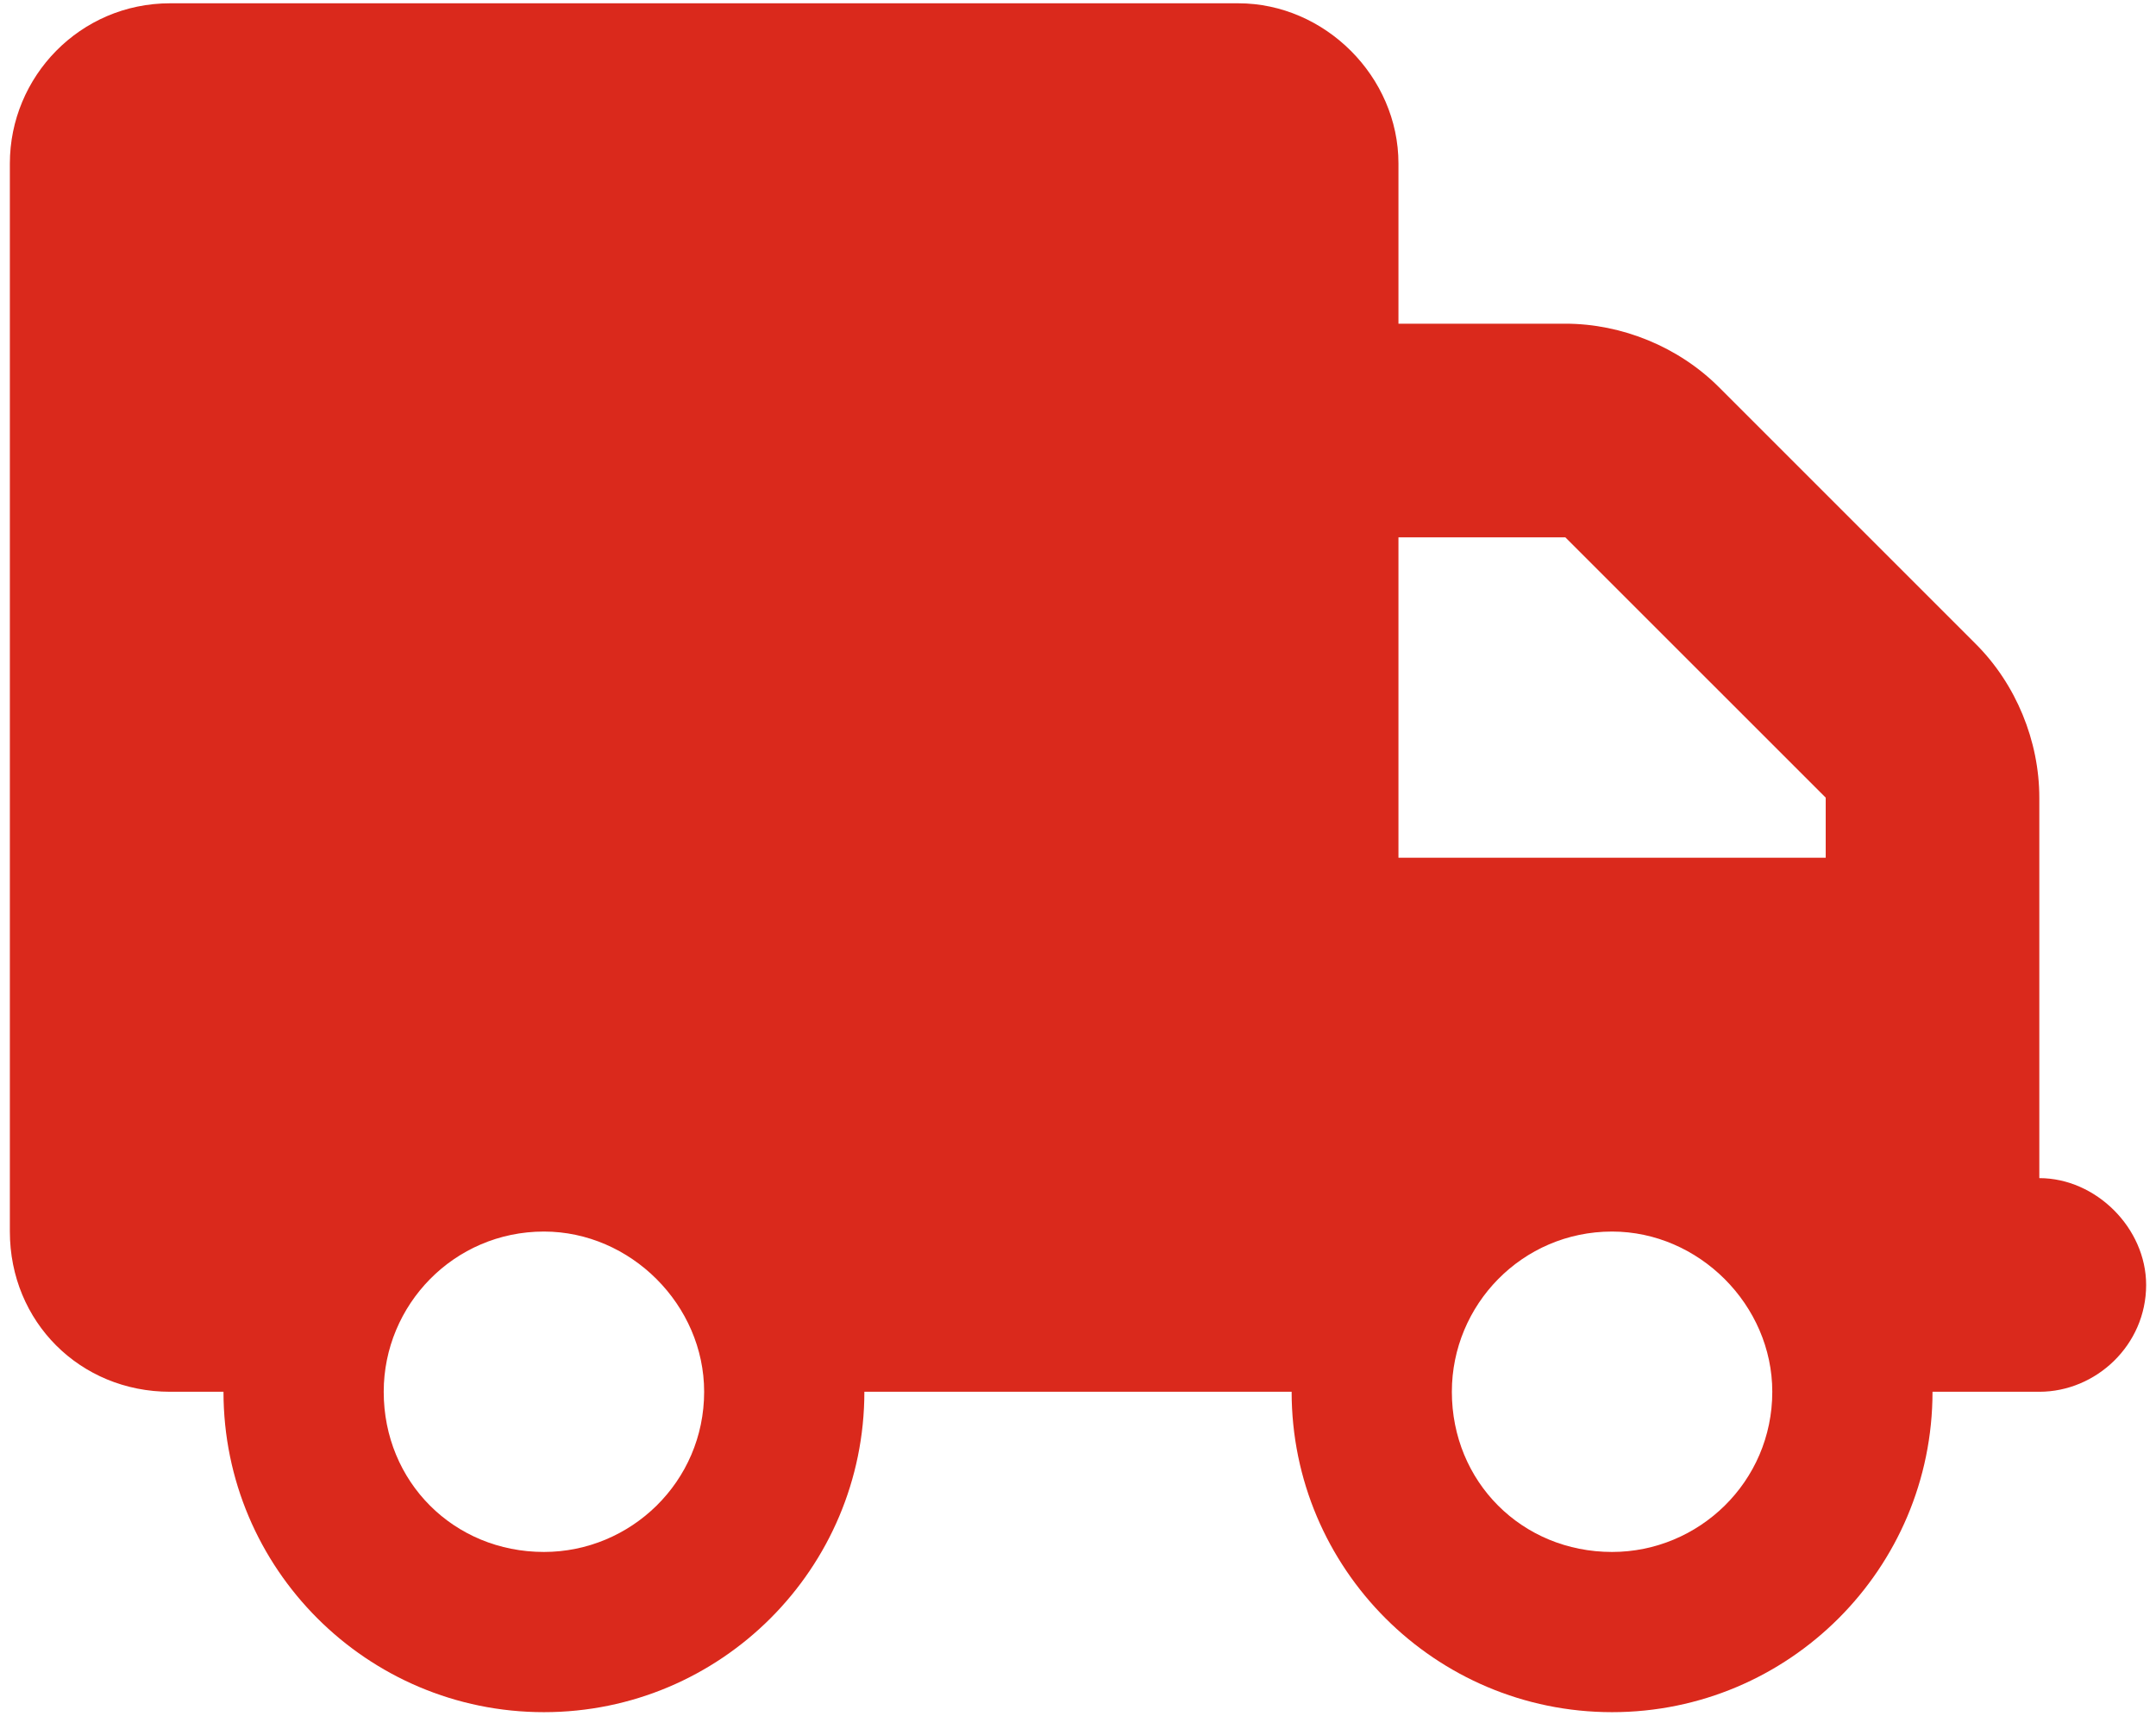 <svg width="82" height="66" viewBox="0 0 82 66" fill="none" xmlns="http://www.w3.org/2000/svg">
<path d="M6.469 0.125H47.094C50.395 0.125 53.188 2.918 53.188 6.219V12.312H59.535C61.693 12.312 63.852 13.201 65.375 14.725L75.15 24.5C76.674 26.023 77.562 28.182 77.562 30.34V32.625V36.688V44.812C79.721 44.812 81.625 46.717 81.625 48.875C81.625 51.16 79.721 52.938 77.562 52.938H73.5C73.5 59.666 68.041 65.125 61.312 65.125C54.584 65.125 49.125 59.666 49.125 52.938H32.875C32.875 59.666 27.416 65.125 20.688 65.125C13.959 65.125 8.5 59.666 8.5 52.938H6.469C3.041 52.938 0.375 50.272 0.375 46.844V6.219C0.375 2.918 3.041 0.125 6.469 0.125ZM53.188 20.438V32.625H69.438V30.34L59.535 20.438H53.188ZM26.781 52.938C26.781 49.637 23.988 46.844 20.688 46.844C17.26 46.844 14.594 49.637 14.594 52.938C14.594 56.365 17.26 59.031 20.688 59.031C23.988 59.031 26.781 56.365 26.781 52.938ZM61.312 59.031C64.613 59.031 67.406 56.365 67.406 52.938C67.406 49.637 64.613 46.844 61.312 46.844C57.885 46.844 55.219 49.637 55.219 52.938C55.219 56.365 57.885 59.031 61.312 59.031Z" fill="#DA291C"/>
</svg>

